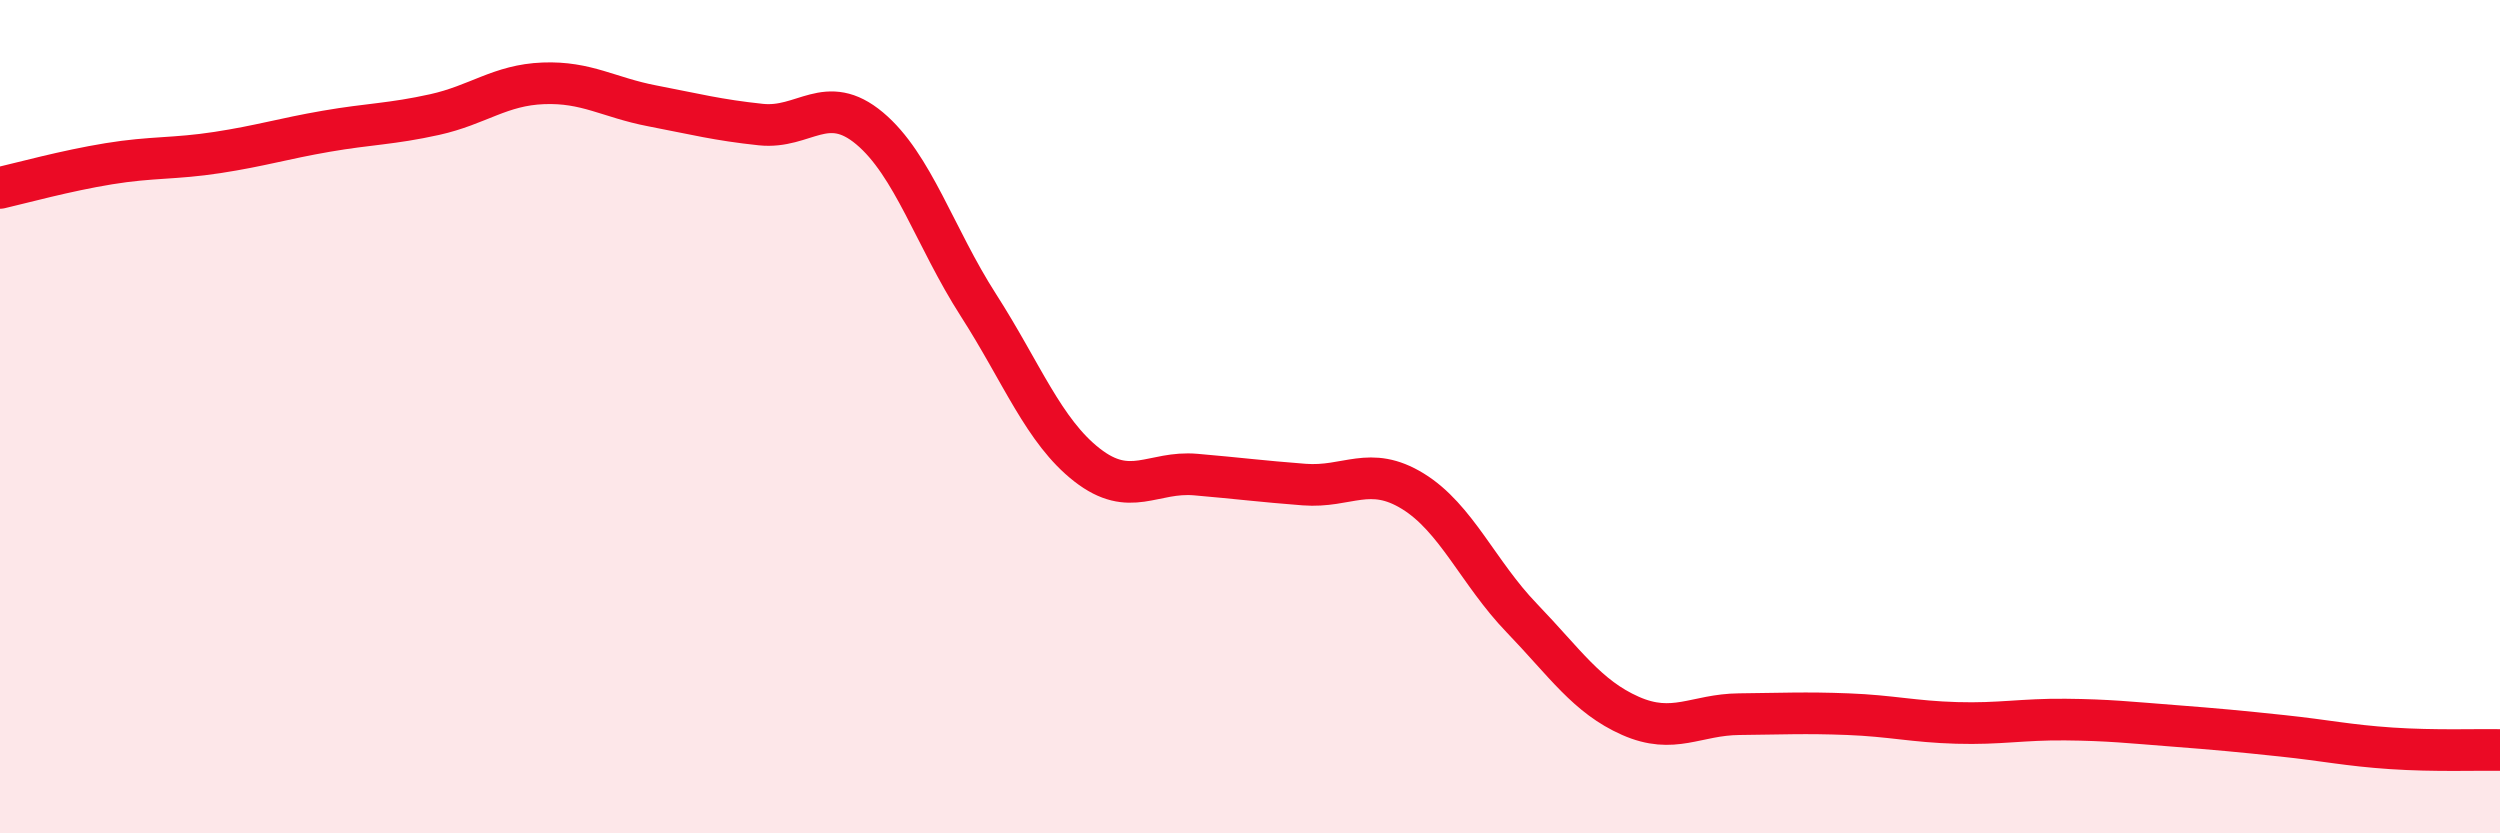 
    <svg width="60" height="20" viewBox="0 0 60 20" xmlns="http://www.w3.org/2000/svg">
      <path
        d="M 0,4.51 C 0.52,4.39 1.57,4.1 2.61,3.93 C 3.65,3.76 4.18,3.82 5.22,3.66 C 6.26,3.5 6.79,3.33 7.83,3.15 C 8.87,2.97 9.39,2.98 10.43,2.75 C 11.47,2.52 12,2.04 13.04,2 C 14.08,1.96 14.61,2.34 15.65,2.54 C 16.69,2.74 17.22,2.88 18.26,2.99 C 19.3,3.1 19.83,2.21 20.87,3.08 C 21.91,3.95 22.44,5.7 23.48,7.32 C 24.52,8.94 25.05,10.35 26.09,11.16 C 27.13,11.97 27.66,11.3 28.7,11.39 C 29.74,11.48 30.26,11.55 31.3,11.63 C 32.34,11.71 32.87,11.15 33.91,11.79 C 34.95,12.43 35.48,13.75 36.52,14.83 C 37.56,15.91 38.09,16.72 39.13,17.18 C 40.17,17.64 40.7,17.15 41.74,17.14 C 42.78,17.13 43.31,17.1 44.35,17.14 C 45.39,17.18 45.92,17.32 46.96,17.35 C 48,17.38 48.53,17.26 49.57,17.27 C 50.61,17.28 51.13,17.34 52.17,17.42 C 53.21,17.5 53.74,17.55 54.78,17.66 C 55.82,17.77 56.35,17.89 57.39,17.96 C 58.43,18.03 59.48,17.99 60,18L60 20L0 20Z"
        fill="#EB0A25"
        opacity="0.1"
        stroke-linecap="round"
        stroke-linejoin="round"
      />
      <path
        d="M 0,4.51 C 0.52,4.39 1.57,4.1 2.61,3.93 C 3.65,3.76 4.18,3.82 5.22,3.66 C 6.26,3.5 6.79,3.33 7.83,3.15 C 8.87,2.97 9.39,2.98 10.43,2.75 C 11.47,2.52 12,2.04 13.04,2 C 14.08,1.96 14.61,2.34 15.65,2.54 C 16.69,2.74 17.22,2.88 18.26,2.99 C 19.3,3.1 19.83,2.21 20.87,3.08 C 21.91,3.95 22.44,5.7 23.48,7.32 C 24.52,8.94 25.05,10.35 26.09,11.16 C 27.13,11.97 27.66,11.3 28.7,11.39 C 29.74,11.48 30.26,11.55 31.3,11.63 C 32.34,11.71 32.87,11.15 33.91,11.79 C 34.95,12.43 35.48,13.75 36.52,14.83 C 37.56,15.91 38.09,16.72 39.13,17.18 C 40.17,17.64 40.7,17.15 41.74,17.14 C 42.78,17.13 43.31,17.1 44.35,17.14 C 45.39,17.18 45.92,17.32 46.96,17.35 C 48,17.38 48.53,17.26 49.57,17.27 C 50.61,17.28 51.13,17.34 52.17,17.42 C 53.21,17.5 53.74,17.55 54.78,17.66 C 55.82,17.77 56.35,17.89 57.39,17.96 C 58.43,18.03 59.48,17.99 60,18"
        stroke="#EB0A25"
        stroke-width="1"
        fill="none"
        stroke-linecap="round"
        stroke-linejoin="round"
      />
    </svg>
  